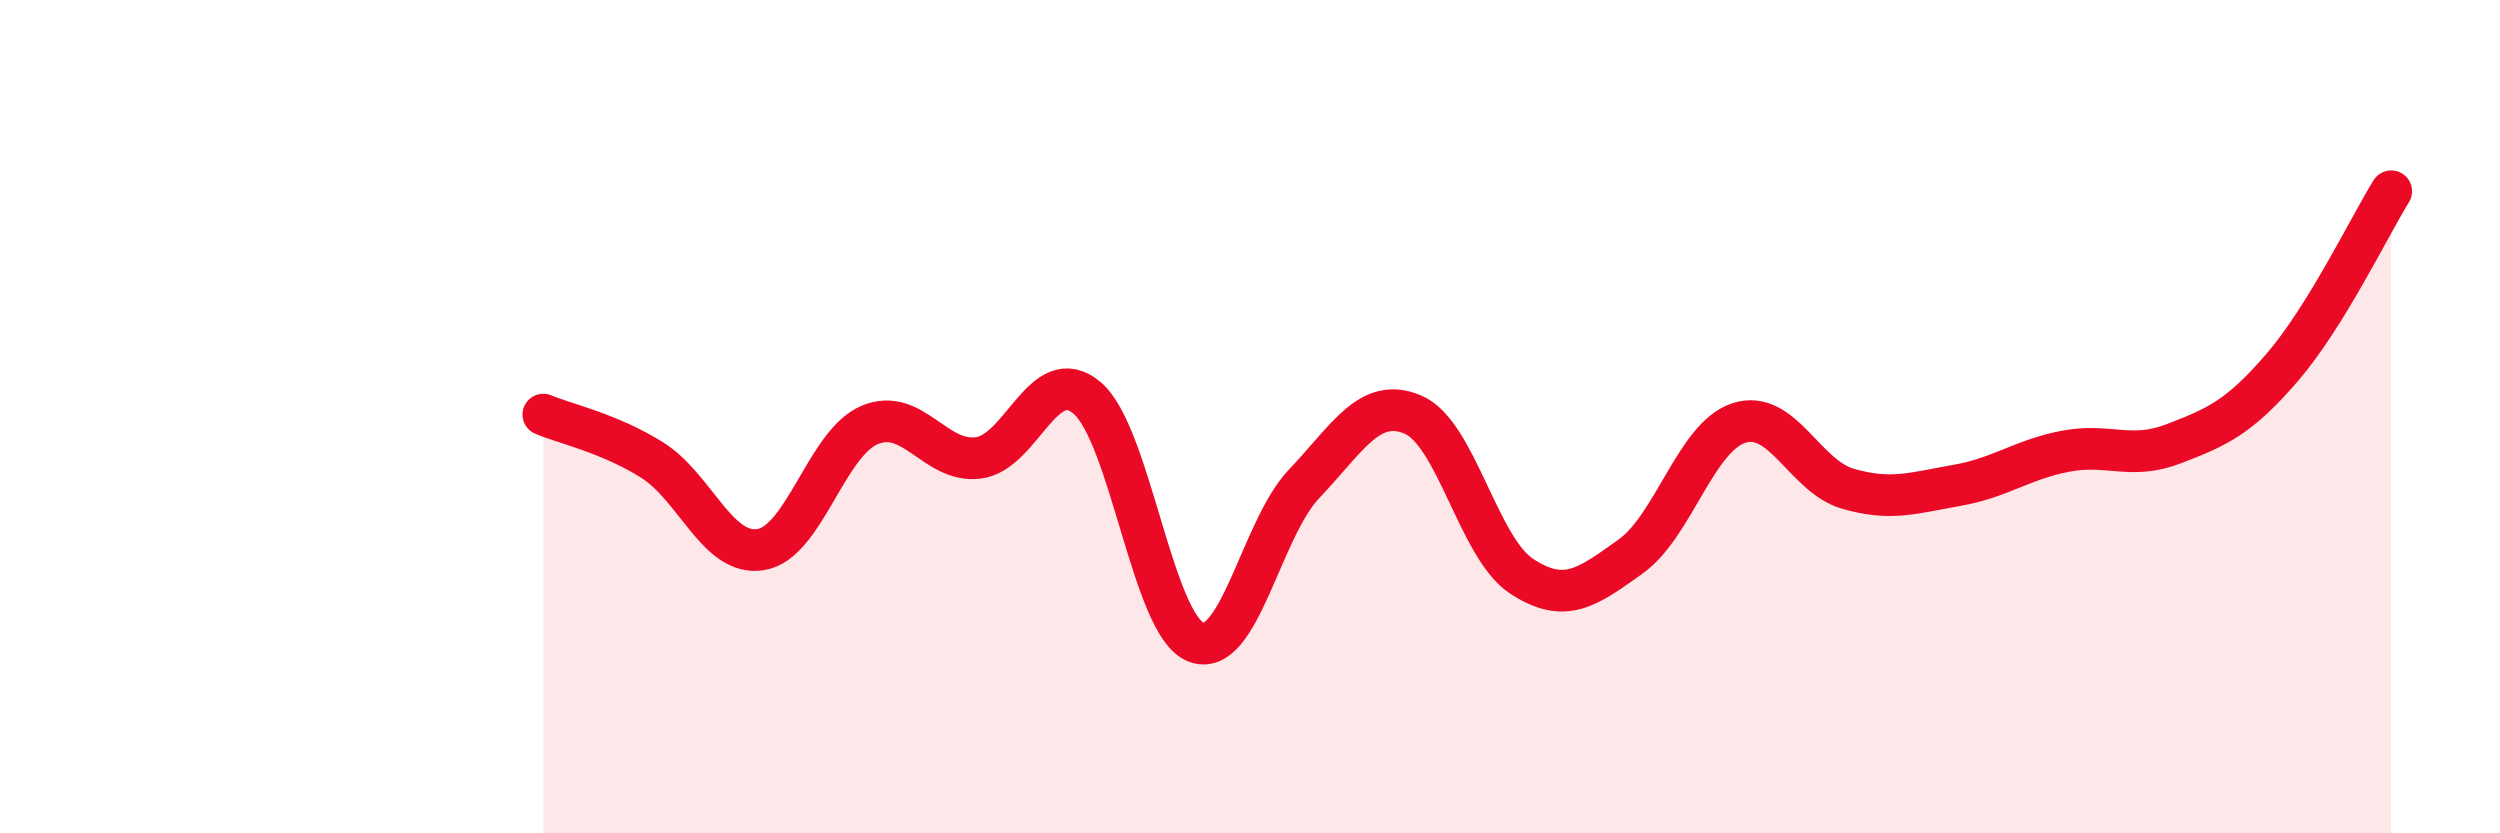 
    <svg width="60" height="20" viewBox="0 0 60 20" xmlns="http://www.w3.org/2000/svg">
      <path
        d="M 13.04,9.95 C 13.56,10.17 14.61,10.39 15.65,11.04 C 16.69,11.69 17.22,13.36 18.26,13.19 C 19.3,13.02 19.83,10.64 20.87,10.2 C 21.91,9.76 22.44,11.12 23.48,10.99 C 24.52,10.86 25.05,8.67 26.09,9.55 C 27.13,10.43 27.66,15 28.7,15.41 C 29.74,15.82 30.26,12.7 31.3,11.61 C 32.34,10.52 32.87,9.51 33.91,9.95 C 34.95,10.39 35.48,13.15 36.52,13.83 C 37.56,14.51 38.09,14.1 39.13,13.36 C 40.17,12.62 40.7,10.48 41.74,10.15 C 42.78,9.82 43.31,11.43 44.35,11.73 C 45.39,12.03 45.92,11.83 46.96,11.65 C 48,11.47 48.53,11.03 49.57,10.83 C 50.61,10.63 51.13,11.05 52.17,10.65 C 53.21,10.25 53.74,10.02 54.78,8.81 C 55.82,7.6 56.87,5.43 57.39,4.59L57.39 20L13.04 20Z"
        fill="#EB0A25"
        opacity="0.1"
        stroke-linecap="round"
        stroke-linejoin="round"
      />
      <path
        d="M 13.04,9.95 C 13.56,10.17 14.61,10.39 15.65,11.04 C 16.69,11.69 17.22,13.36 18.26,13.19 C 19.3,13.02 19.83,10.64 20.87,10.2 C 21.91,9.76 22.44,11.12 23.48,10.99 C 24.52,10.86 25.05,8.67 26.09,9.55 C 27.13,10.43 27.66,15 28.7,15.41 C 29.74,15.82 30.26,12.7 31.3,11.61 C 32.34,10.52 32.87,9.51 33.91,9.95 C 34.95,10.39 35.48,13.15 36.52,13.83 C 37.56,14.51 38.09,14.1 39.13,13.36 C 40.17,12.62 40.7,10.48 41.74,10.15 C 42.78,9.82 43.31,11.43 44.35,11.73 C 45.39,12.03 45.92,11.83 46.96,11.65 C 48,11.47 48.53,11.03 49.57,10.83 C 50.61,10.63 51.13,11.05 52.17,10.65 C 53.21,10.25 53.74,10.02 54.78,8.81 C 55.82,7.6 56.87,5.43 57.39,4.59"
        stroke="#EB0A25"
        stroke-width="1"
        fill="none"
        stroke-linecap="round"
        stroke-linejoin="round"
      />
    </svg>
  
